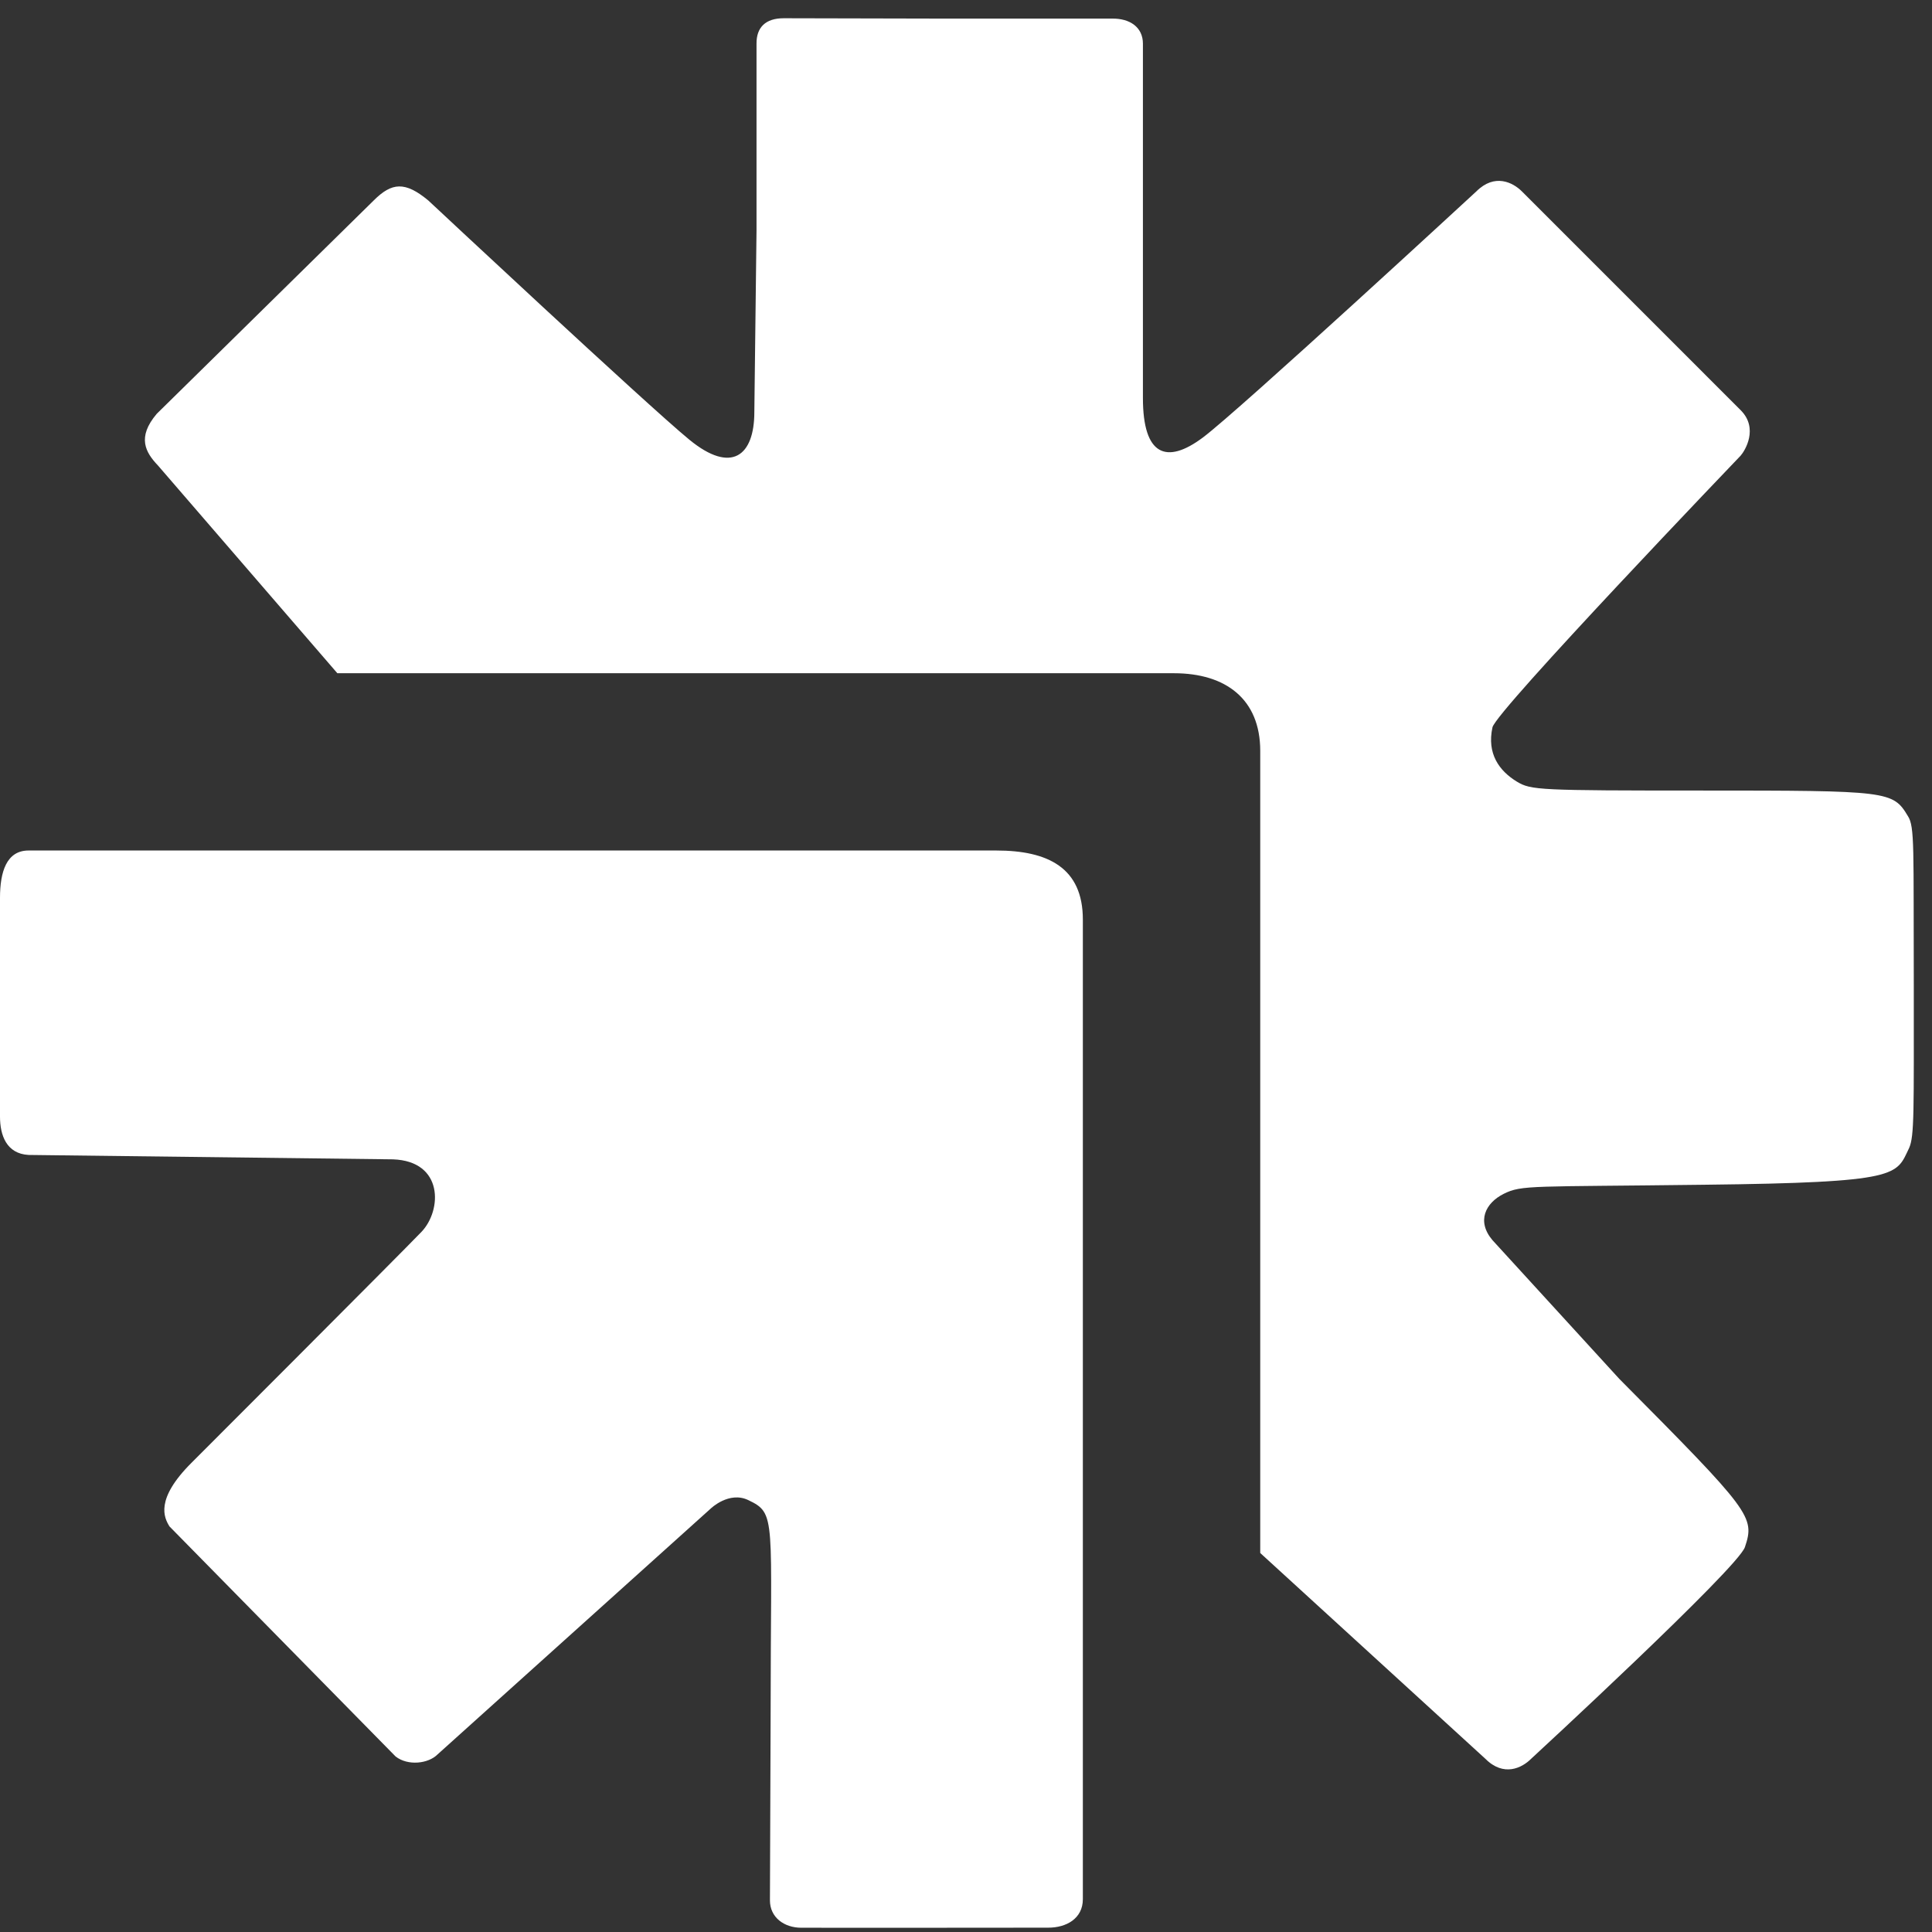 <svg width="54" height="54" viewBox="0 0 54 54" fill="none" xmlns="http://www.w3.org/2000/svg">
<rect x="0" y="0" width="54" height="54" fill="#333333" stroke="none"/>
<g clip-path="url(#clip0_2871_816)">
<path d="M53.325 22.808C52.907 22.108 52.785 22.096 47.569 22.096C43.003 22.096 42.794 22.084 42.402 21.85C41.899 21.544 41.555 21.064 41.715 20.329C41.815 19.869 48.651 12.736 48.651 12.736C48.771 12.601 49.161 11.972 48.651 11.463L42.538 5.35C42.283 5.095 41.774 4.84 41.264 5.35C41.264 5.35 34.642 11.463 33.623 12.227C32.604 12.991 31.945 12.736 31.945 11.125L31.945 6.411L31.945 1.22C31.945 0.765 31.585 0.51 31.076 0.52L26.361 0.52L21.906 0.51C21.396 0.51 21.142 0.765 21.145 1.22L21.145 6.436L21.084 11.517C21.084 12.736 20.45 13.259 19.268 12.29C18.085 11.32 11.972 5.604 11.972 5.604C11.322 5.065 10.953 5.095 10.444 5.604L4.381 11.566C3.821 12.227 4.067 12.645 4.418 13.014L9.429 18.817L32.813 18.817C34.26 18.817 35.224 19.541 35.224 20.987L35.224 43.407L41.519 49.161C42.029 49.67 42.538 49.416 42.793 49.161C42.793 49.161 48.575 43.831 48.771 43.242C49.054 42.395 48.955 42.26 45.261 38.541L41.715 34.663C41.265 34.133 41.519 33.623 42.029 33.368C42.538 33.114 42.797 33.175 47.633 33.114C53.155 33.052 52.993 32.847 53.361 32.086C53.509 31.755 53.491 31.069 53.491 27.51C53.479 23.705 53.521 23.102 53.325 22.808Z" fill="white"/>
<path d="M30.266 25.701C30.266 24.255 29.292 23.772 27.846 23.772L0.798 23.772C0.18 23.772 2.96356e-06 24.373 2.93194e-06 25.096L3.13043e-06 26.942L-2.4861e-07 31.209C-0 31.731 0.18 32.246 0.798 32.281L10.984 32.404C12.402 32.454 12.356 33.827 11.782 34.429C11.207 35.03 5.349 40.889 5.349 40.889C4.33 41.908 4.585 42.417 4.737 42.664L11.058 49.095C11.405 49.364 11.972 49.294 12.226 49.04L19.868 42.162C19.868 42.162 20.377 41.672 20.912 41.927C21.709 42.308 21.539 42.385 21.539 48.015L21.52 53.117C21.52 53.589 21.913 53.881 22.398 53.881L25.492 53.882L29.293 53.879C29.802 53.882 30.266 53.625 30.266 53.083L30.266 25.701Z" fill="white"/>
</g>
<defs>
<clipPath id="clip0_2871_816">
<rect width="54" height="54" fill="white" transform="translate(54) rotate(90)"/>
</clipPath>
</defs>
</svg>
